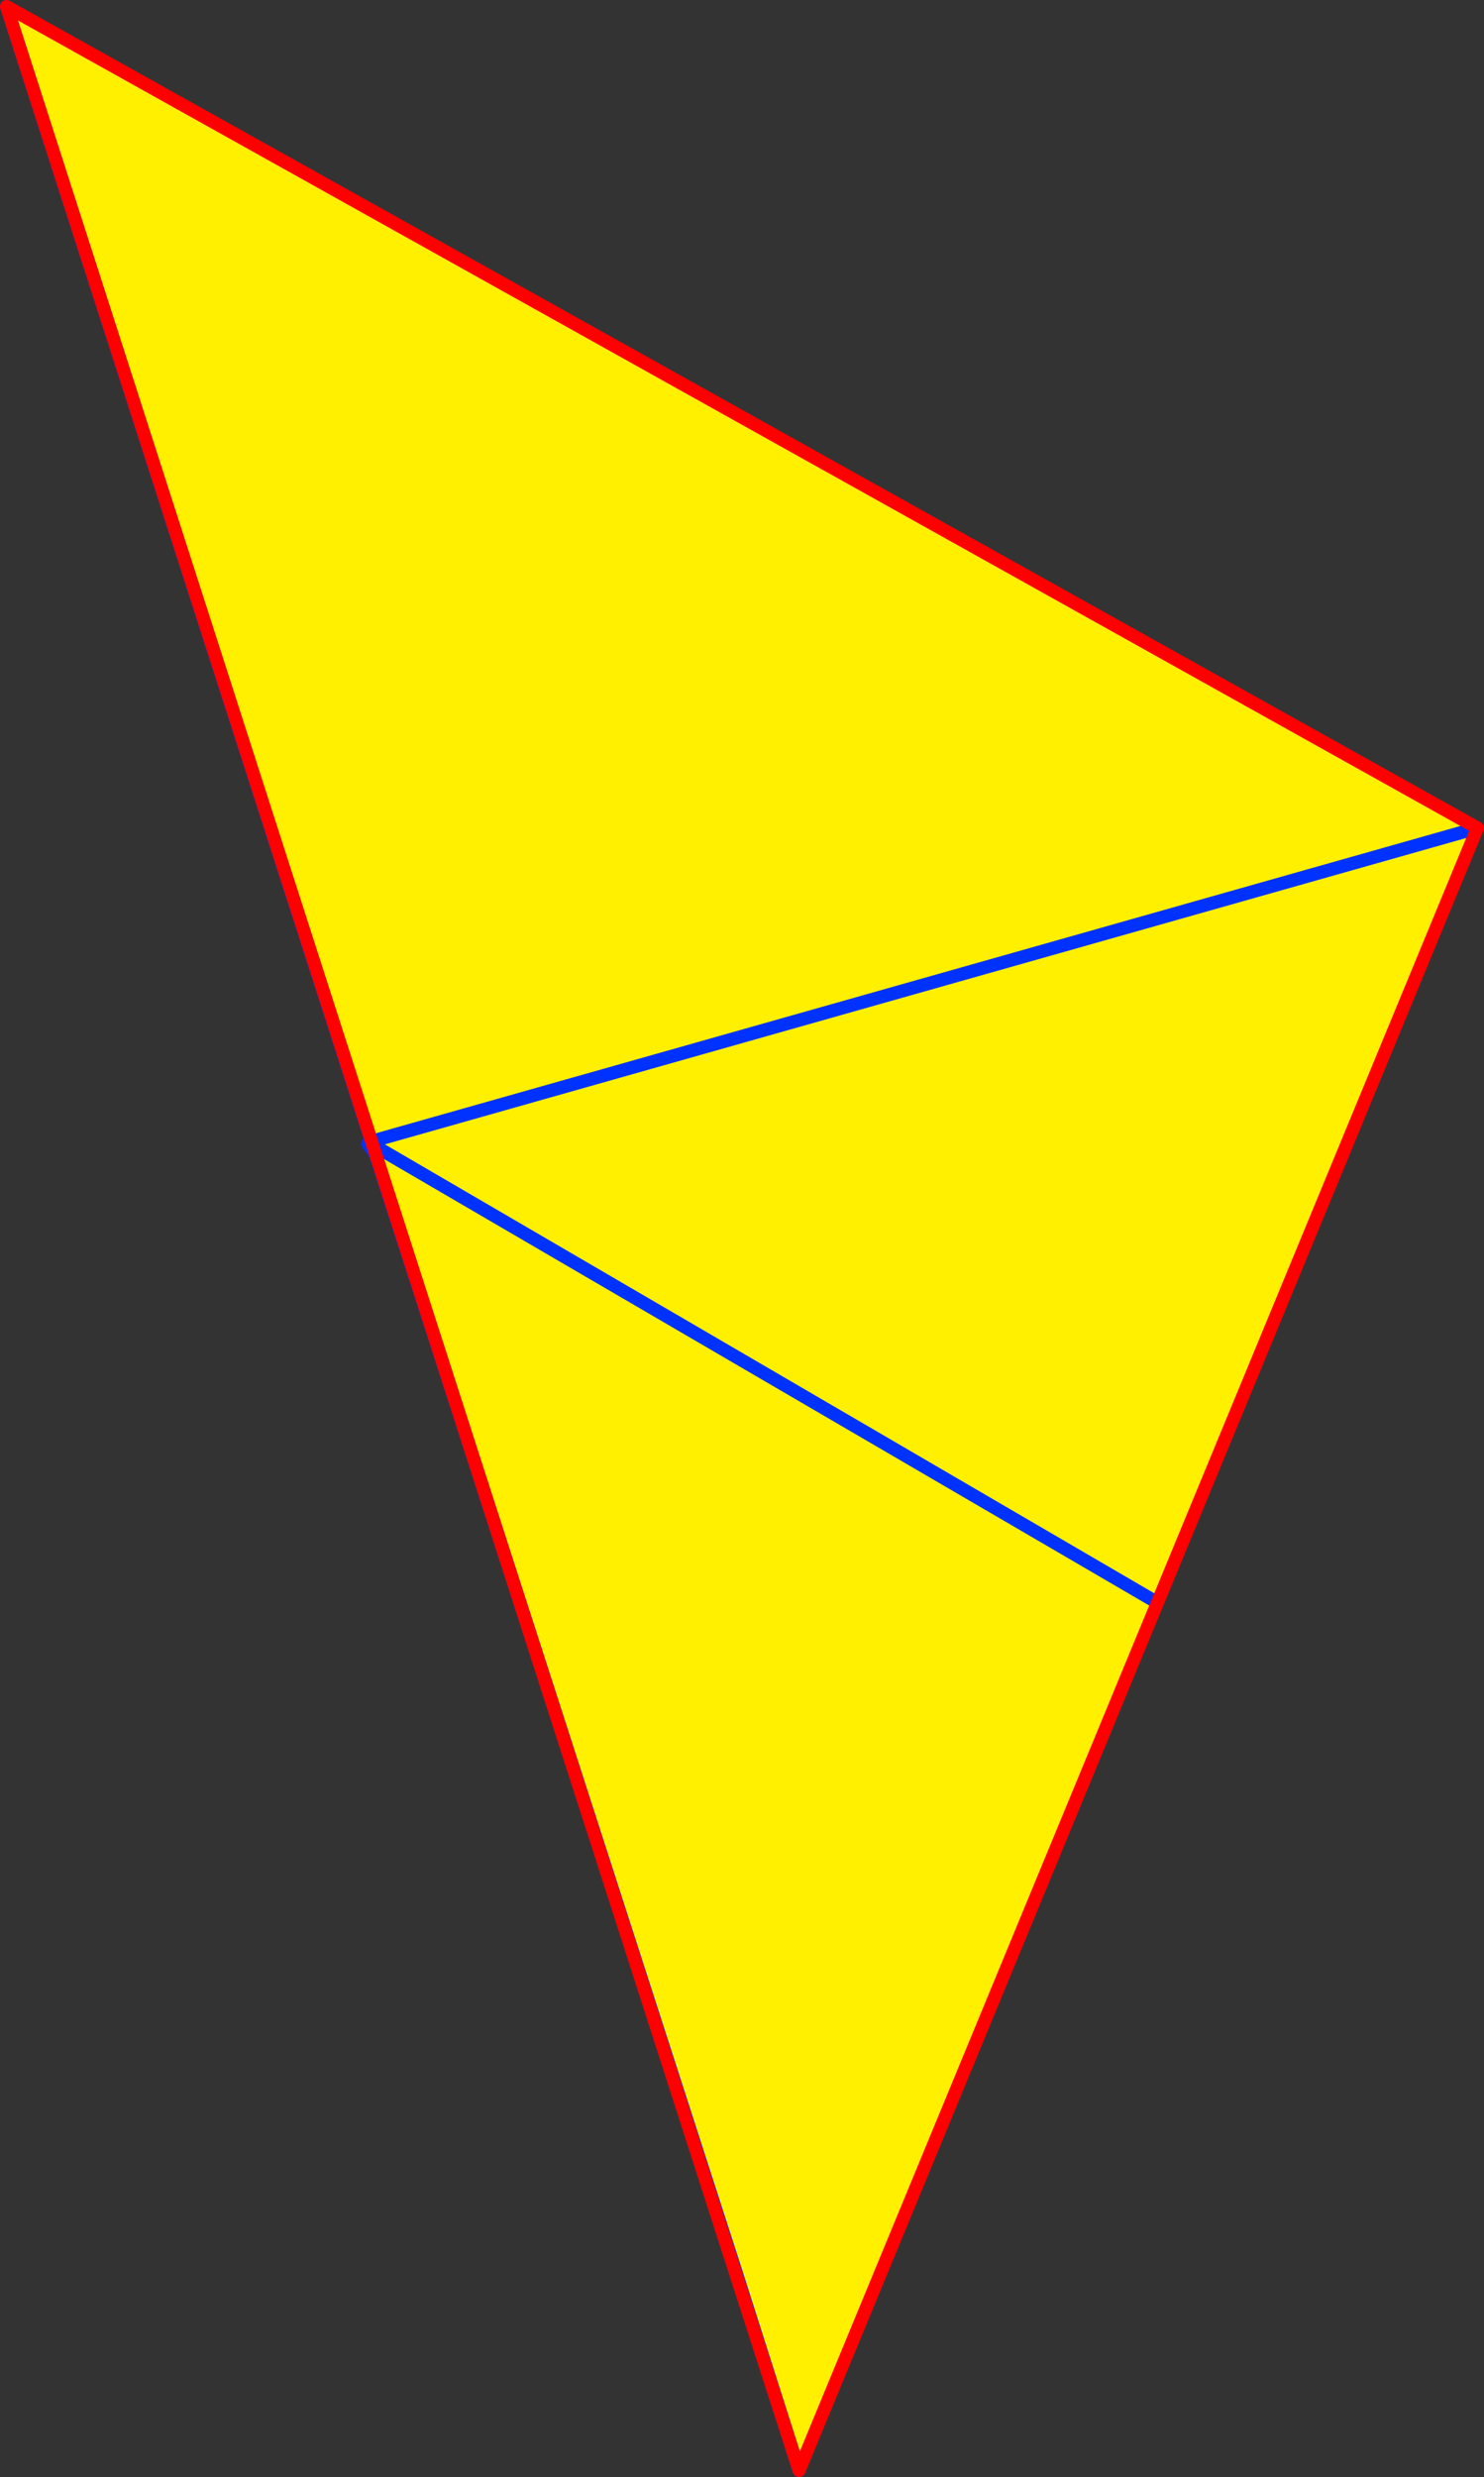 <?xml version="1.0" encoding="UTF-8" standalone="no"?>
<svg xmlns:xlink="http://www.w3.org/1999/xlink" height="377.4px" width="226.2px" xmlns="http://www.w3.org/2000/svg">
  <rect width="100%" height="100%" fill="#333333" stroke="none"/>
  <g transform="matrix(1.0, 0.0, 0.0, 1.0, -265.2, -169.2)">
    <path d="M387.0 545.6 L377.35 515.25 322.45 345.15 321.25 343.45 321.8 343.1 266.2 170.2 490.4 295.35 387.0 545.6 M440.7 412.85 L323.25 344.35 440.7 412.85 M490.4 295.35 L321.8 343.1 490.4 295.35" fill="#fff000" fill-rule="evenodd" stroke="none"/>
    <path d="M387.0 545.6 L377.35 515.25 322.45 345.15 321.25 343.45 M321.8 343.1 L266.2 170.2 M321.8 343.1 L490.4 295.35 M323.25 344.35 L440.7 412.85" fill="none" stroke="#0032ff" stroke-linecap="round" stroke-linejoin="round" stroke-width="2.0"/>
    <path d="M266.2 170.2 L490.4 295.35 387.0 545.6 Z" fill="none" stroke="#ff0000" stroke-linecap="round" stroke-linejoin="round" stroke-width="2.0"/>
  </g>
</svg>
